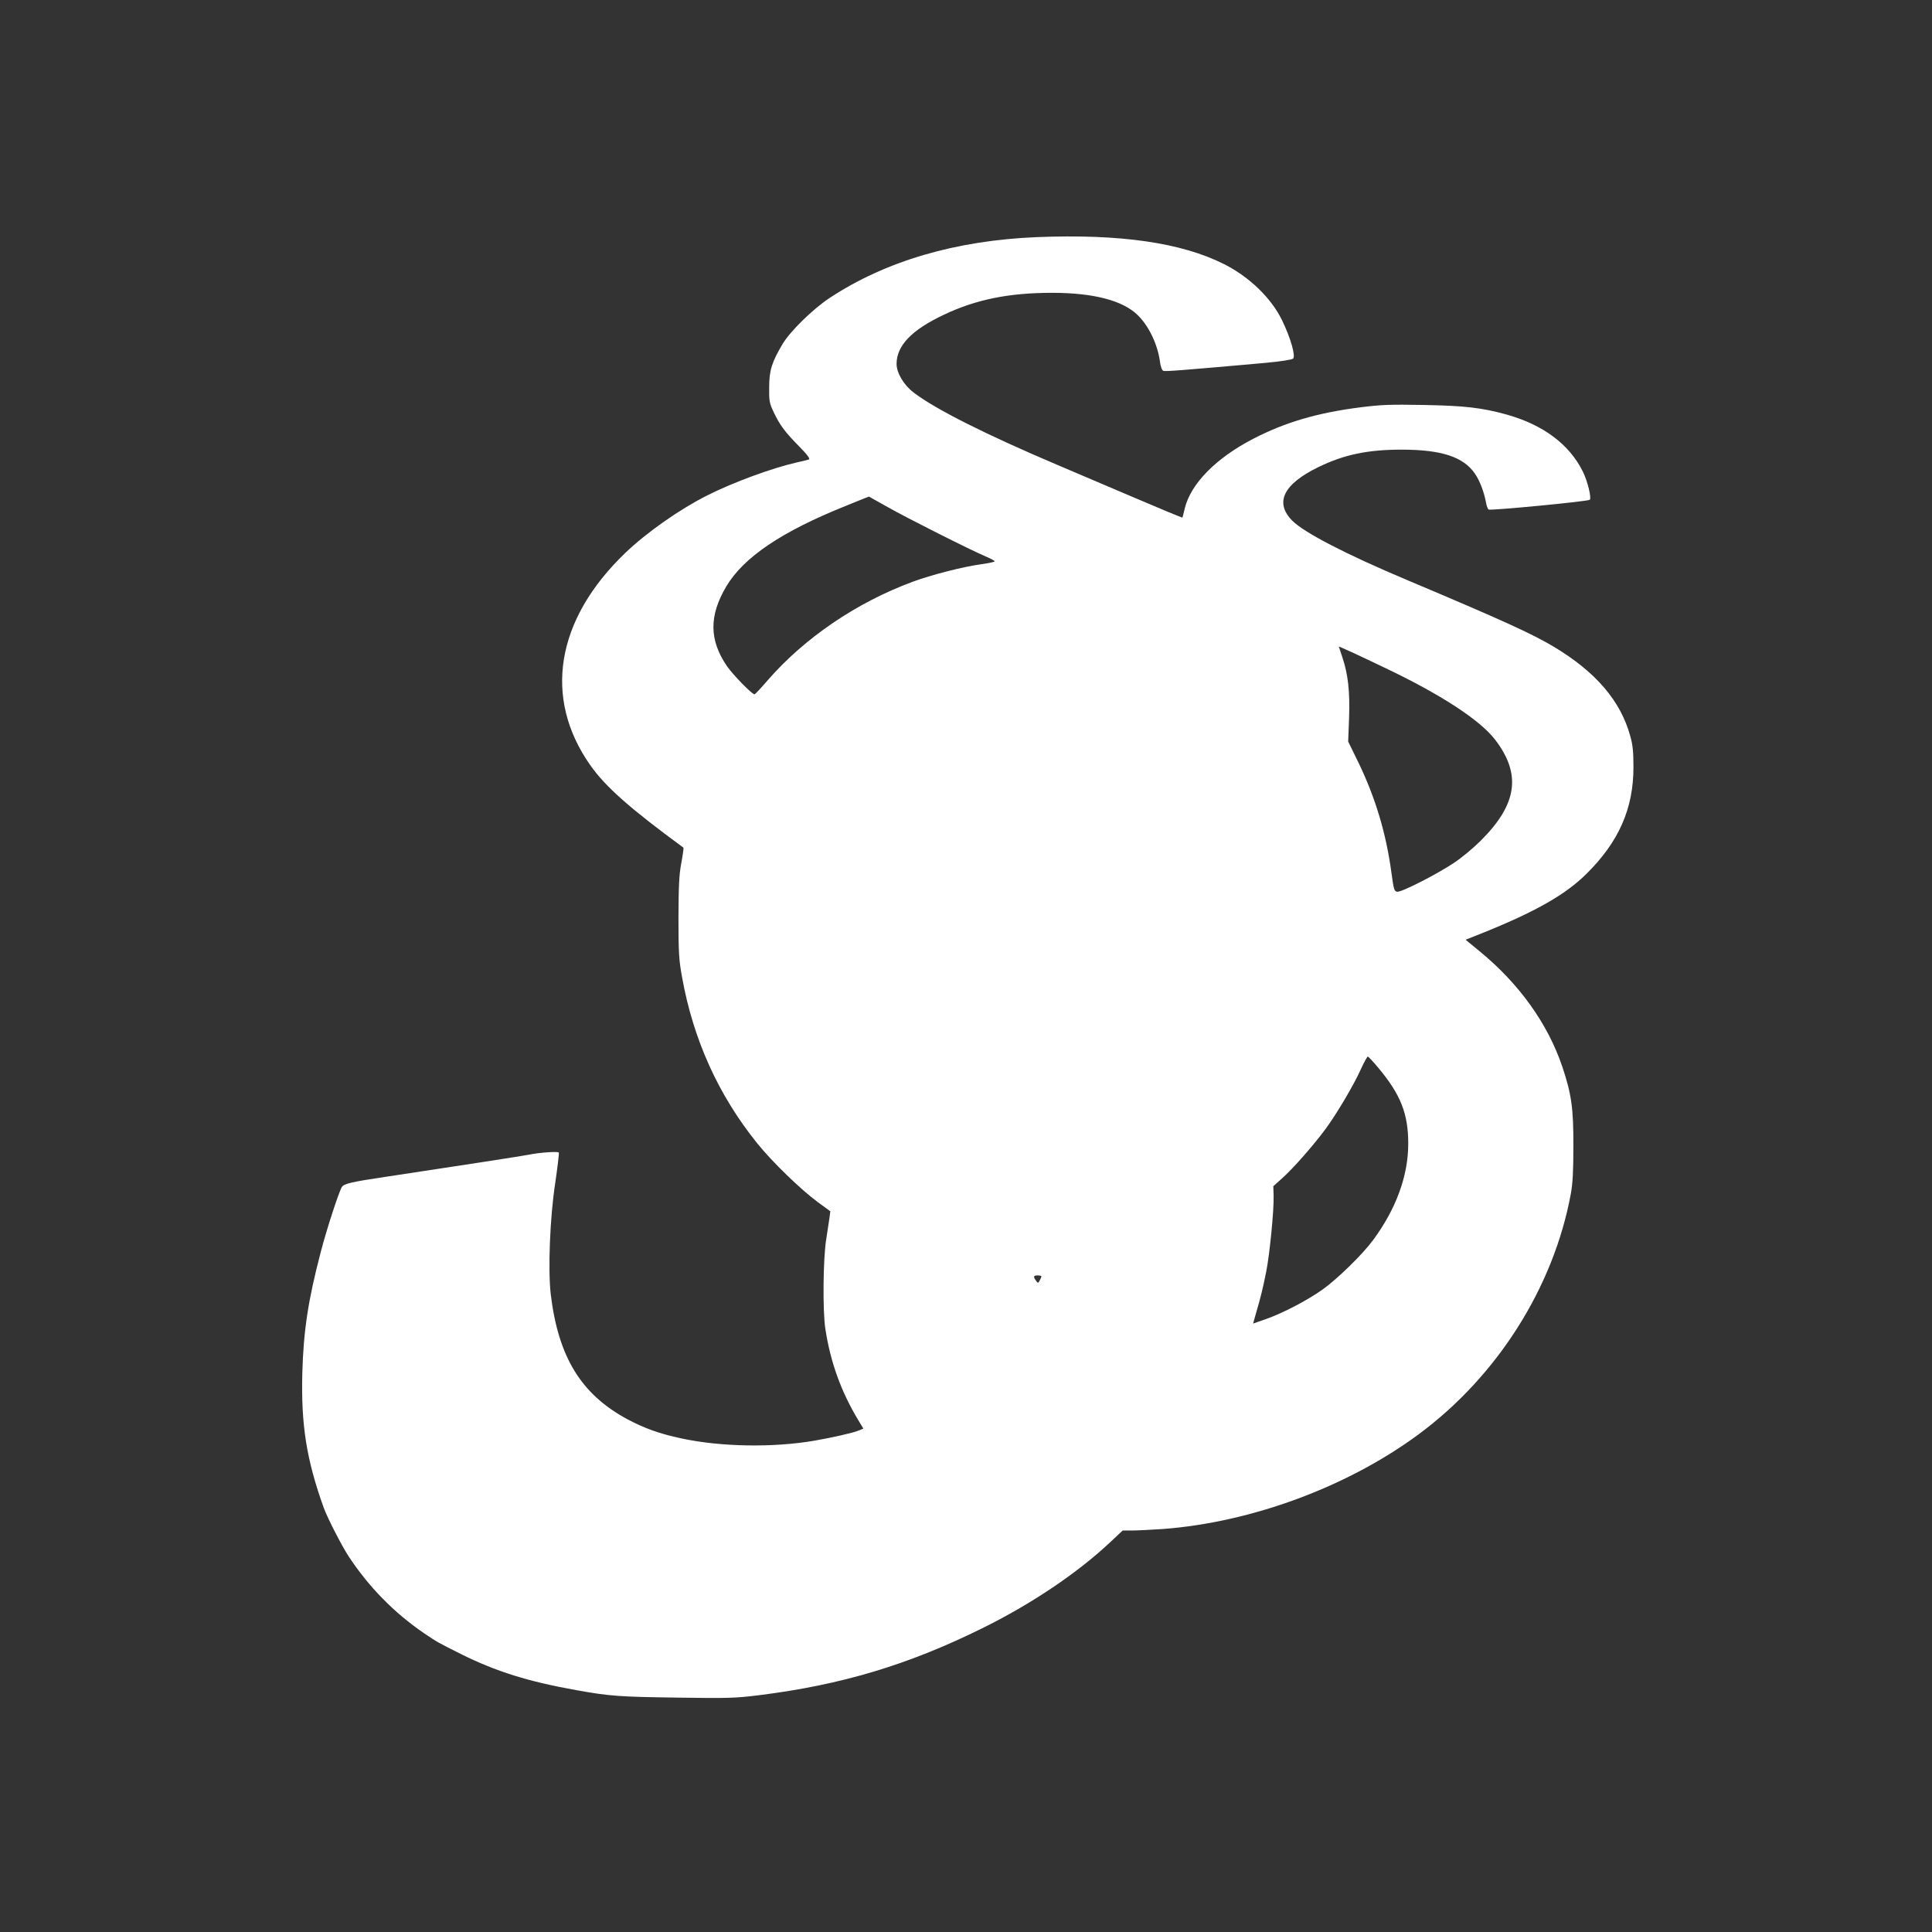 <?xml version="1.0" standalone="no"?>
<!DOCTYPE svg PUBLIC "-//W3C//DTD SVG 20010904//EN"
 "http://www.w3.org/TR/2001/REC-SVG-20010904/DTD/svg10.dtd">
<svg version="1.0" xmlns="http://www.w3.org/2000/svg"
 width="1280pt" height="1280pt" viewBox="0 0 1280 1280"
 preserveAspectRatio="xMidYMid meet">
<rect x="0" y="0" width="1280" height="1280" fill="#333333" stroke="none"/>
<g transform="translate(0,1280) scale(0.1,-0.1)"
fill="#ffffff" stroke="none">
<path d="M6870 11229 c-539 -22 -1004 -159 -1375 -404 -110 -73 -258 -218
-309 -302 -72 -121 -90 -177 -90 -288 -1 -93 1 -105 31 -168 40 -84 73 -129
172 -229 52 -53 70 -79 60 -82 -8 -3 -44 -12 -81 -20 -163 -37 -419 -131 -592
-218 -183 -92 -401 -245 -543 -381 -461 -442 -546 -961 -232 -1407 101 -143
260 -284 617 -546 2 -1 -4 -47 -14 -101 -15 -78 -18 -151 -19 -363 0 -235 3
-280 24 -395 74 -412 240 -780 498 -1100 98 -122 290 -308 402 -390 l82 -60
-5 -40 c-3 -22 -13 -87 -22 -145 -21 -127 -24 -475 -6 -593 34 -223 105 -418
219 -607 l33 -55 -32 -13 c-36 -15 -172 -46 -293 -67 -275 -47 -619 -41 -880
15 -146 31 -245 67 -360 128 -305 165 -456 411 -506 826 -19 161 -6 510 30
741 15 105 26 194 23 199 -5 9 -132 0 -197 -14 -33 -7 -512 -81 -945 -146
-230 -34 -281 -46 -295 -68 -19 -30 -100 -277 -140 -431 -84 -322 -114 -519
-122 -800 -9 -345 27 -574 142 -895 23 -64 121 -255 164 -320 135 -205 302
-375 501 -511 89 -60 87 -59 245 -138 231 -115 445 -182 765 -239 216 -39 285
-44 660 -49 344 -5 390 -4 550 16 543 68 985 200 1475 442 327 161 633 367
851 572 l82 77 63 0 c35 0 127 5 204 10 586 44 1222 279 1692 626 523 386 896
976 1010 1594 13 71 17 151 17 320 1 247 -13 343 -73 522 -96 285 -285 549
-545 763 l-96 79 133 53 c337 137 531 248 667 383 215 212 313 434 312 710 0
97 -4 143 -21 203 -64 234 -229 426 -508 593 -145 86 -330 171 -968 440 -404
170 -683 314 -763 394 -119 120 -60 242 172 355 170 83 327 116 552 116 264 0
409 -48 485 -158 33 -47 62 -125 74 -192 4 -23 12 -44 18 -47 21 -7 659 54
670 65 12 12 -15 124 -46 186 -89 181 -263 311 -507 379 -164 45 -276 58 -550
63 -220 4 -278 2 -420 -16 -282 -36 -496 -99 -705 -207 -248 -128 -417 -299
-456 -464 -7 -30 -14 -57 -15 -59 -2 -2 -151 60 -331 137 -180 77 -404 172
-498 212 -473 201 -806 368 -950 478 -67 50 -115 131 -115 192 1 121 101 225
314 325 212 101 432 145 715 145 277 0 472 -51 571 -150 74 -74 131 -195 146
-312 4 -29 13 -52 21 -55 13 -5 130 4 678 53 98 9 175 21 182 28 18 17 -16
137 -73 254 -71 147 -217 288 -384 372 -284 143 -691 201 -1240 179z m-988
-1789 c119 -68 549 -285 656 -330 28 -12 52 -25 52 -29 0 -4 -40 -12 -88 -19
-119 -16 -334 -71 -457 -117 -370 -137 -714 -371 -957 -650 -45 -52 -85 -95
-89 -95 -17 0 -142 128 -183 187 -118 173 -119 334 -4 528 115 193 366 363
793 534 83 34 151 61 152 61 1 0 57 -32 125 -70z m3290 -1063 c371 -176 633
-347 733 -477 176 -229 148 -428 -95 -670 -47 -47 -126 -113 -176 -146 -117
-78 -349 -196 -377 -192 -20 3 -23 13 -39 130 -35 258 -105 491 -217 724 l-69
141 6 158 c6 176 -7 288 -44 399 -13 38 -24 71 -24 72 0 3 108 -46 302 -139z
m-40 -2652 c148 -177 198 -304 198 -502 0 -212 -80 -432 -233 -639 -70 -95
-236 -257 -334 -327 -103 -73 -262 -156 -375 -196 l-86 -30 19 67 c32 109 47
171 68 277 23 115 52 410 49 503 l-2 63 60 54 c71 63 207 218 286 325 75 102
188 293 234 396 21 46 42 84 46 84 4 0 36 -34 70 -75z m-2232 -1381 c0 -3 -5
-15 -11 -26 -11 -21 -12 -21 -25 -3 -20 27 -17 35 11 35 14 0 25 -3 25 -6z"/>
</g>
</svg>
